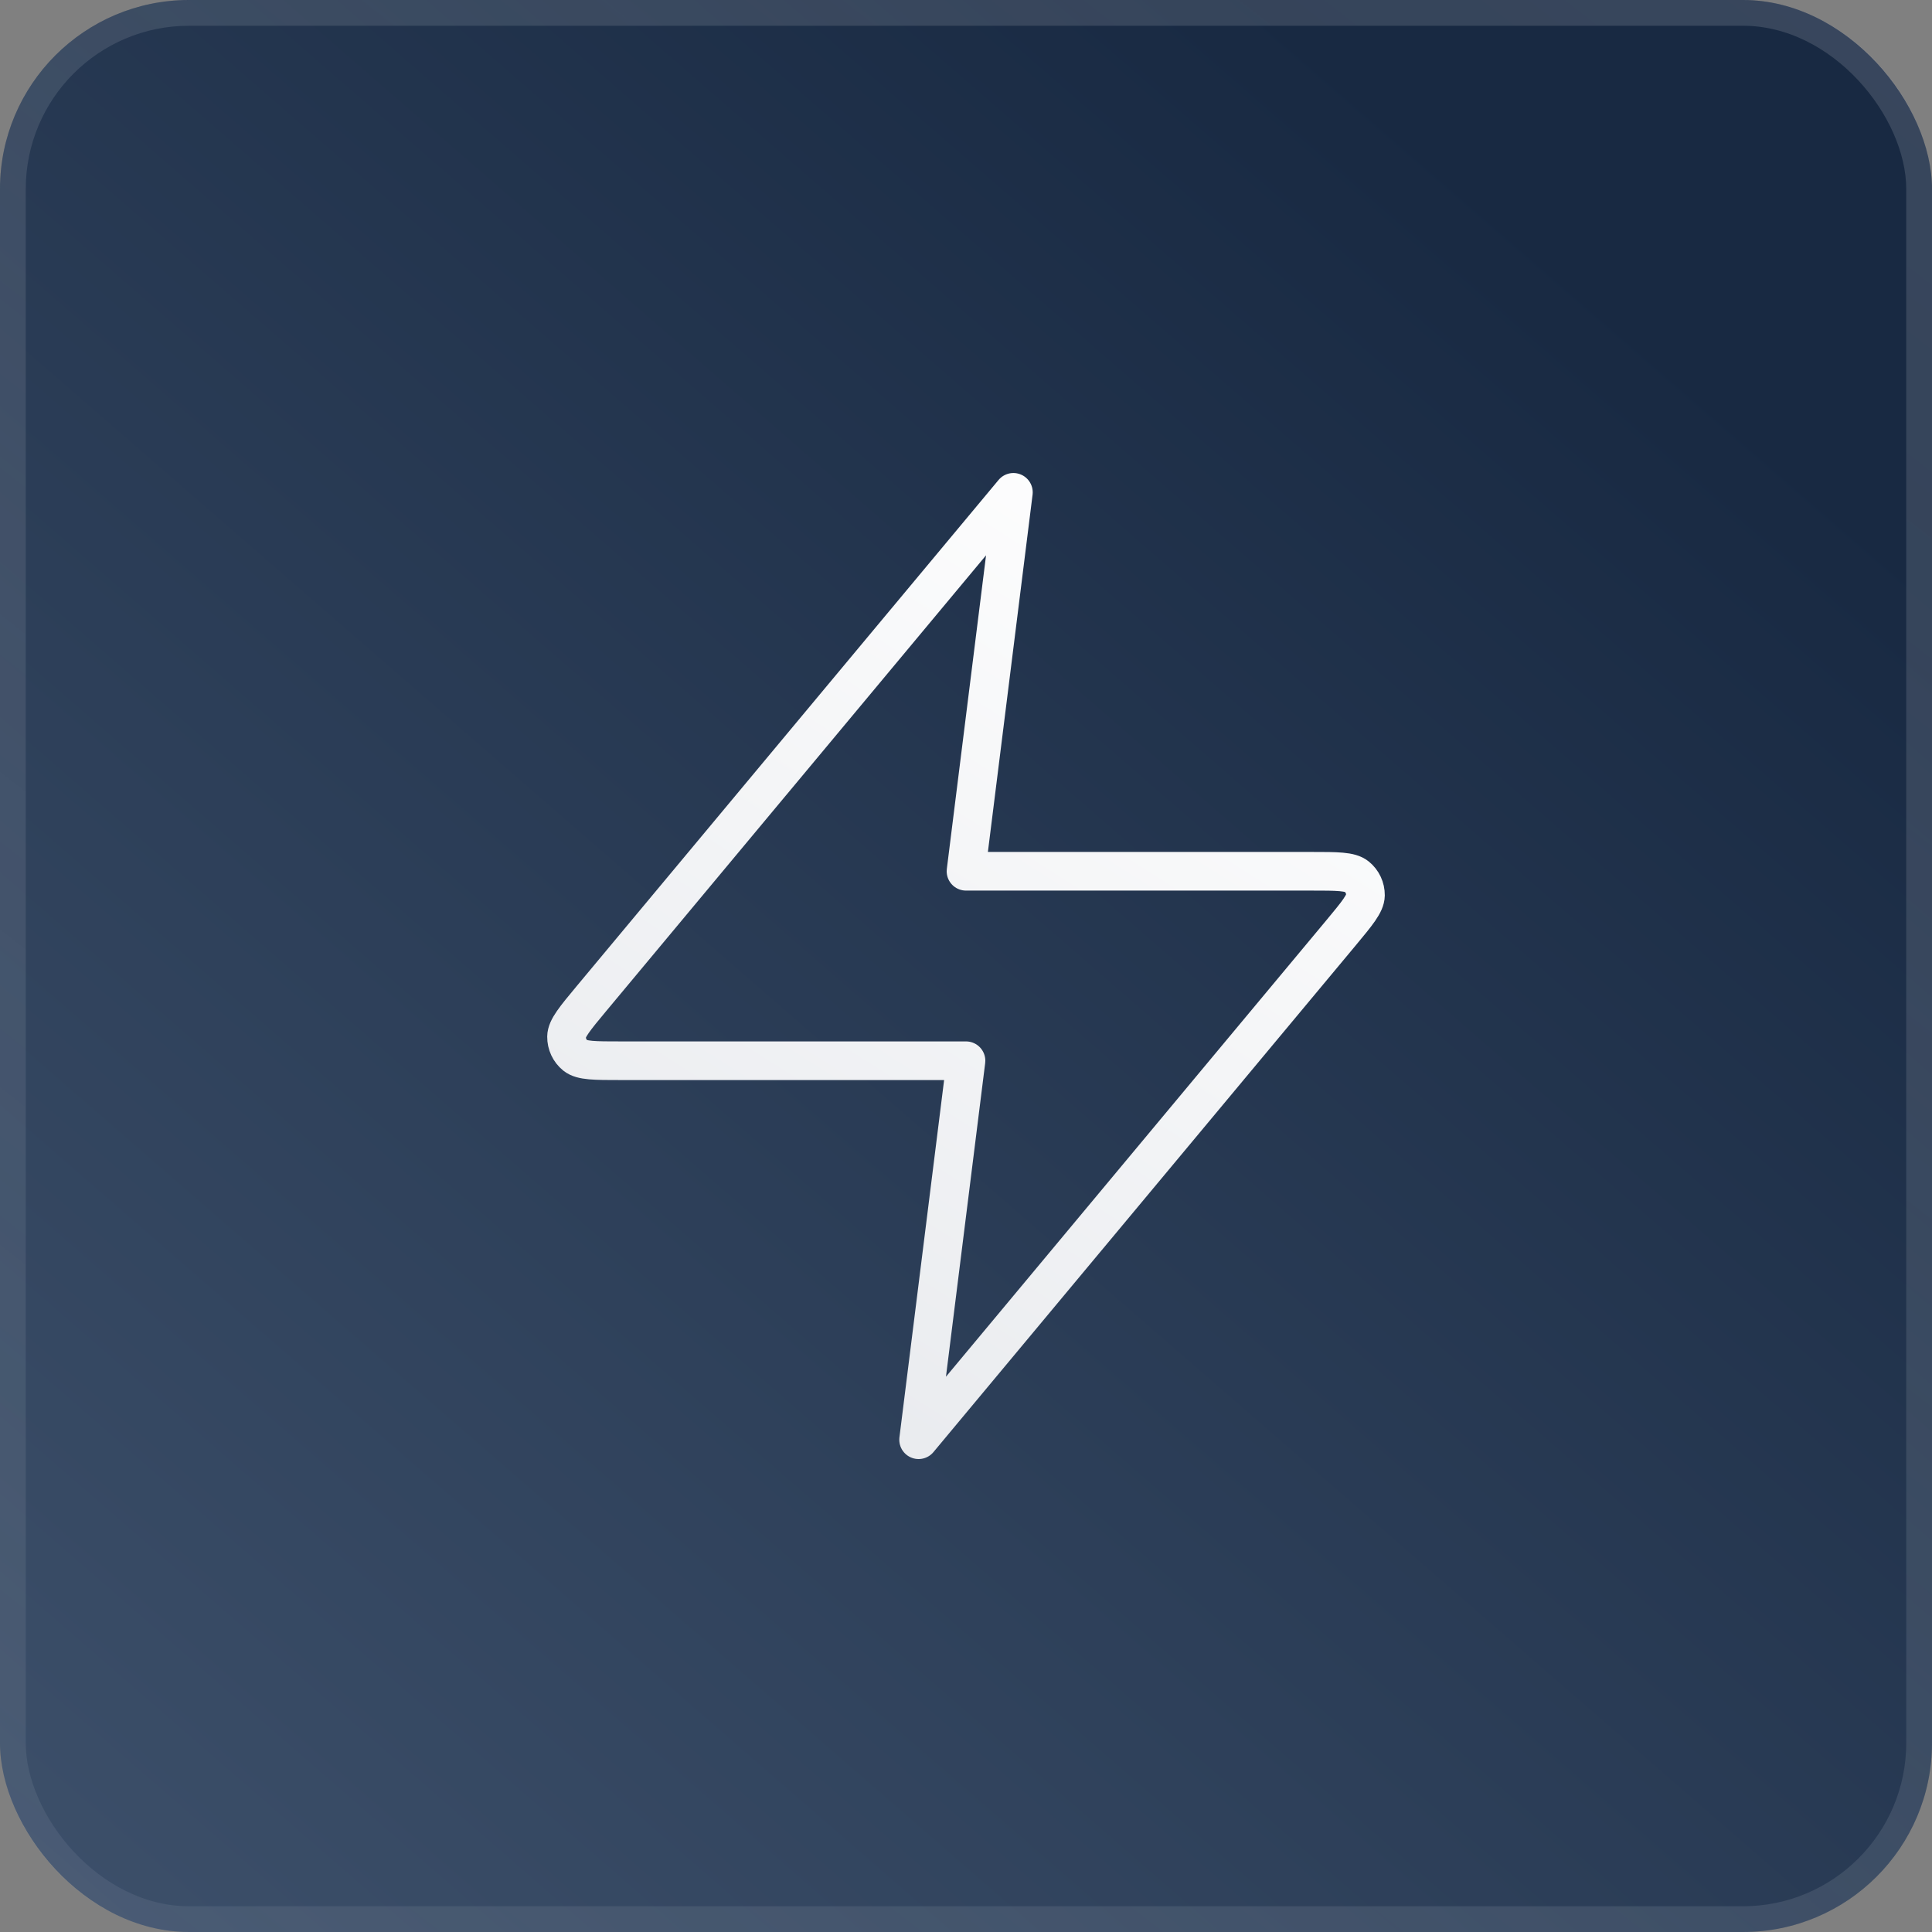 <svg width="30" height="30" viewBox="0 0 30 30" fill="none" xmlns="http://www.w3.org/2000/svg">
<rect x="0" y="0" width="30" height="30" fill="#808080" stroke="none"/>
<rect width="30" height="30" rx="2.935" fill="url(#paint0_linear_580_1495)"/>
<rect x="0.2" y="0.2" width="29.6" height="29.6" rx="2.735" stroke="url(#paint1_linear_580_1495)" stroke-opacity="0.2" stroke-width="0.4"/>
<path d="M15.736 7.645L9.184 15.506C8.928 15.814 8.799 15.968 8.797 16.098C8.796 16.211 8.846 16.319 8.934 16.39C9.035 16.471 9.236 16.471 9.636 16.471H15L14.264 22.356L20.816 14.494C21.072 14.186 21.201 14.032 21.203 13.902C21.204 13.789 21.154 13.682 21.066 13.611C20.965 13.529 20.764 13.529 20.364 13.529H15L15.736 7.645Z" stroke="url(#paint2_linear_580_1495)" stroke-width="0.6" stroke-linecap="round" stroke-linejoin="round"/>
<defs>
<linearGradient id="paint0_linear_580_1495" x1="25.183" y1="-6.307" x2="-13.668" y2="38.423" gradientUnits="userSpaceOnUse">
<stop offset="0.14" stop-color="#182942"/>
<stop offset="1" stop-color="#4D617C"/>
</linearGradient>
<linearGradient id="paint1_linear_580_1495" x1="36.766" y1="-12.069" x2="-9.172" y2="47.084" gradientUnits="userSpaceOnUse">
<stop stop-color="#D3D7DE"/>
<stop offset="1" stop-color="#D3D7DE" stop-opacity="0.24"/>
</linearGradient>
<linearGradient id="paint2_linear_580_1495" x1="22.558" y1="2.499" x2="2.215" y2="34.595" gradientUnits="userSpaceOnUse">
<stop offset="0.153" stop-color="white"/>
<stop offset="1" stop-color="#D3D7DE"/>
</linearGradient>
</defs>
</svg>
